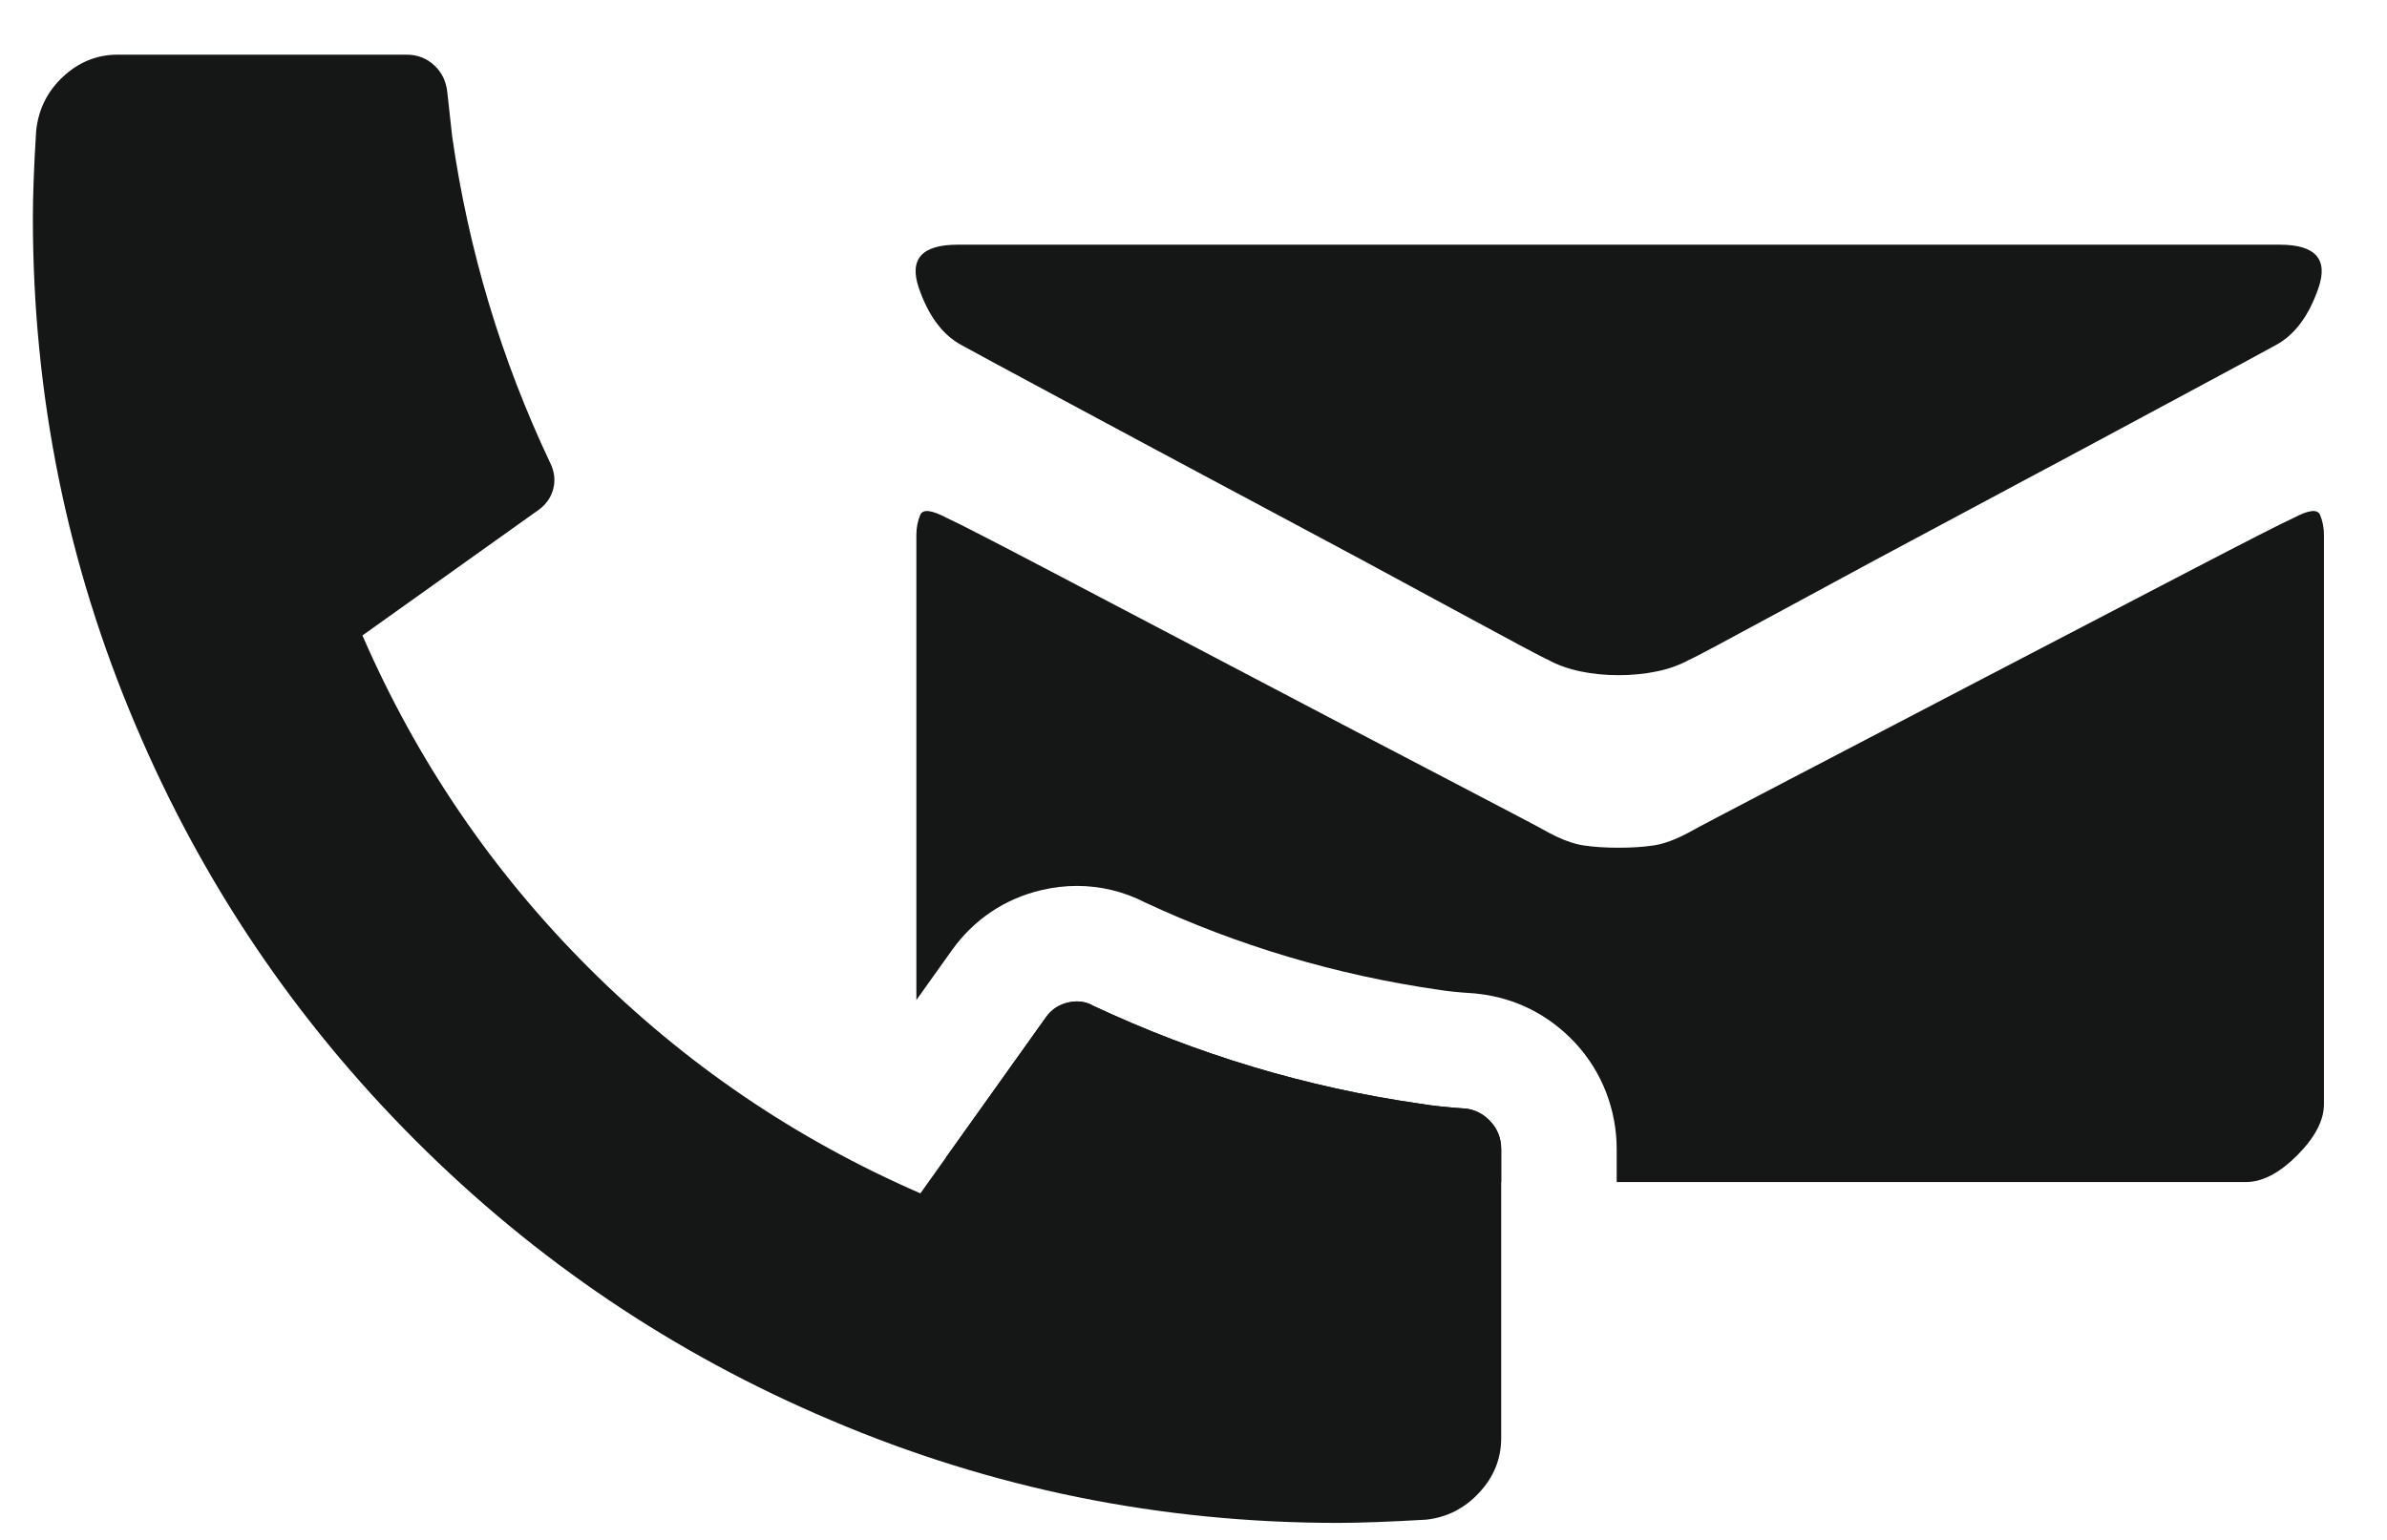 <svg xmlns="http://www.w3.org/2000/svg" viewBox="0 0 31 20">
  <defs>
    <filter id="kontakt-w-a">
      <feColorMatrix in="SourceGraphic" values="0 0 0 0 1 0 0 0 0 1 0 0 0 0 1 0 0 0 1 0"/>
    </filter>
  </defs>
  <g fill="none" fill-rule="evenodd" filter="url(#kontakt-w-a)" transform="translate(-463 -337)">
    <g transform="translate(463.427 337.71)">
      <path fill="#151616" d="M4.968 14.101C6.529 15.662 8.326 16.873 10.361 17.734 12.451 18.624 14.648 19.069 16.95 19.069 17.233 19.069 17.614 19.055 18.094 19.027 18.363 18.998 18.592 18.882 18.783 18.677 18.973 18.473 19.069 18.236 19.069 17.968L19.069 14.217C19.069 14.076 19.023 13.956 18.931 13.857 18.839 13.758 18.73 13.702 18.603 13.687 18.377 13.673 18.179 13.652 18.01 13.624 16.54 13.412 15.128 12.988 13.772 12.353 13.706 12.315 13.635 12.296 13.56 12.296 13.522 12.296 13.484 12.301 13.444 12.31 13.323 12.339 13.228 12.402 13.157 12.501L11.526 14.789C9.902 14.083 8.464 13.105 7.214 11.855 5.964 10.605 4.986 9.167 4.28 7.543L6.568 5.912C6.667 5.841 6.73 5.749 6.759 5.636 6.787 5.523 6.773 5.41 6.716 5.297 6.081 3.955 5.657 2.542 5.445 1.059L5.382.487C5.367.346 5.311.229 5.212.138 5.113.046 4.993 0 4.852 0L1.101 0C.833 0 .596.096.392.286.187.477.07.713.042.996.014 1.448-2.13162821e-14 1.822-2.13162821e-14 2.119-2.13162821e-14 4.421.445 6.618 1.334 8.708 2.196 10.743 3.407 12.54 4.968 14.101M12.069 3.777C12.188 3.843 12.641 4.088 13.427 4.51 14.214 4.934 15.06 5.386 15.965 5.869 16.87 6.351 17.7 6.797 18.453 7.207 19.207 7.616 19.616 7.835 19.682 7.861 19.801 7.927 19.94 7.977 20.099 8.01 20.257 8.043 20.423 8.059 20.594 8.059 20.766 8.059 20.931 8.043 21.09 8.01 21.249 7.977 21.387 7.927 21.507 7.861 21.572 7.835 21.982 7.616 22.736 7.207 23.489 6.797 24.319 6.351 25.224 5.869 26.129 5.386 26.975 4.934 27.761 4.51 28.548 4.088 29.001 3.843 29.12 3.777 29.371 3.645 29.559 3.394 29.685 3.024 29.81 2.653 29.642 2.468 29.179 2.468L12.01 2.468C11.547 2.468 11.379 2.653 11.504 3.024 11.63 3.394 11.818 3.645 12.069 3.777"/>
      <path fill="#151616" d="M29.704,5.978 C29.671,5.899 29.556,5.912 29.357,6.018 C29.212,6.083 28.739,6.325 27.94,6.741 C27.14,7.158 26.278,7.607 25.352,8.089 C24.427,8.572 23.578,9.015 22.805,9.418 C22.032,9.821 21.599,10.049 21.506,10.102 C21.334,10.194 21.183,10.25 21.05,10.27 C20.918,10.29 20.766,10.3 20.594,10.3 C20.422,10.3 20.27,10.29 20.138,10.27 C20.006,10.25 19.854,10.194 19.682,10.102 C19.59,10.049 19.157,9.821 18.384,9.418 C17.61,9.015 16.765,8.572 15.846,8.089 C14.927,7.607 14.072,7.158 13.278,6.741 C12.485,6.325 12.016,6.083 11.871,6.018 C11.672,5.912 11.557,5.899 11.524,5.978 C11.491,6.057 11.474,6.143 11.474,6.236 L11.474,7.465 L11.474,10.002 L11.474,12.278 L11.937,11.629 C12.221,11.232 12.623,10.962 13.1,10.85 C13.252,10.814 13.407,10.796 13.56,10.796 C13.867,10.796 14.17,10.87 14.442,11.01 C15.648,11.572 16.92,11.952 18.256,12.145 C18.382,12.165 18.529,12.18 18.697,12.19 L18.733,12.193 L18.768,12.197 C19.256,12.251 19.692,12.472 20.031,12.836 C20.378,13.21 20.569,13.701 20.569,14.217 L20.569,14.642 L28.743,14.642 C28.954,14.642 29.176,14.526 29.407,14.295 C29.638,14.063 29.754,13.842 29.754,13.631 L29.754,12.5 L29.754,10.002 L29.754,7.465 L29.754,6.236 C29.754,6.143 29.737,6.057 29.704,5.978"/>
      <path fill="#151616" d="M18.603,13.688 C18.377,13.674 18.179,13.652 18.01,13.624 C16.54,13.412 15.128,12.989 13.772,12.354 C13.706,12.315 13.636,12.296 13.56,12.296 C13.522,12.296 13.484,12.302 13.444,12.31 C13.324,12.338 13.228,12.402 13.158,12.501 L11.858,14.323 C12.076,14.53 12.286,14.643 12.485,14.643 L19.069,14.643 L19.069,14.217 C19.069,14.076 19.023,13.957 18.931,13.857 C18.839,13.758 18.73,13.701 18.603,13.688"/>
    </g>
  </g>
</svg>
